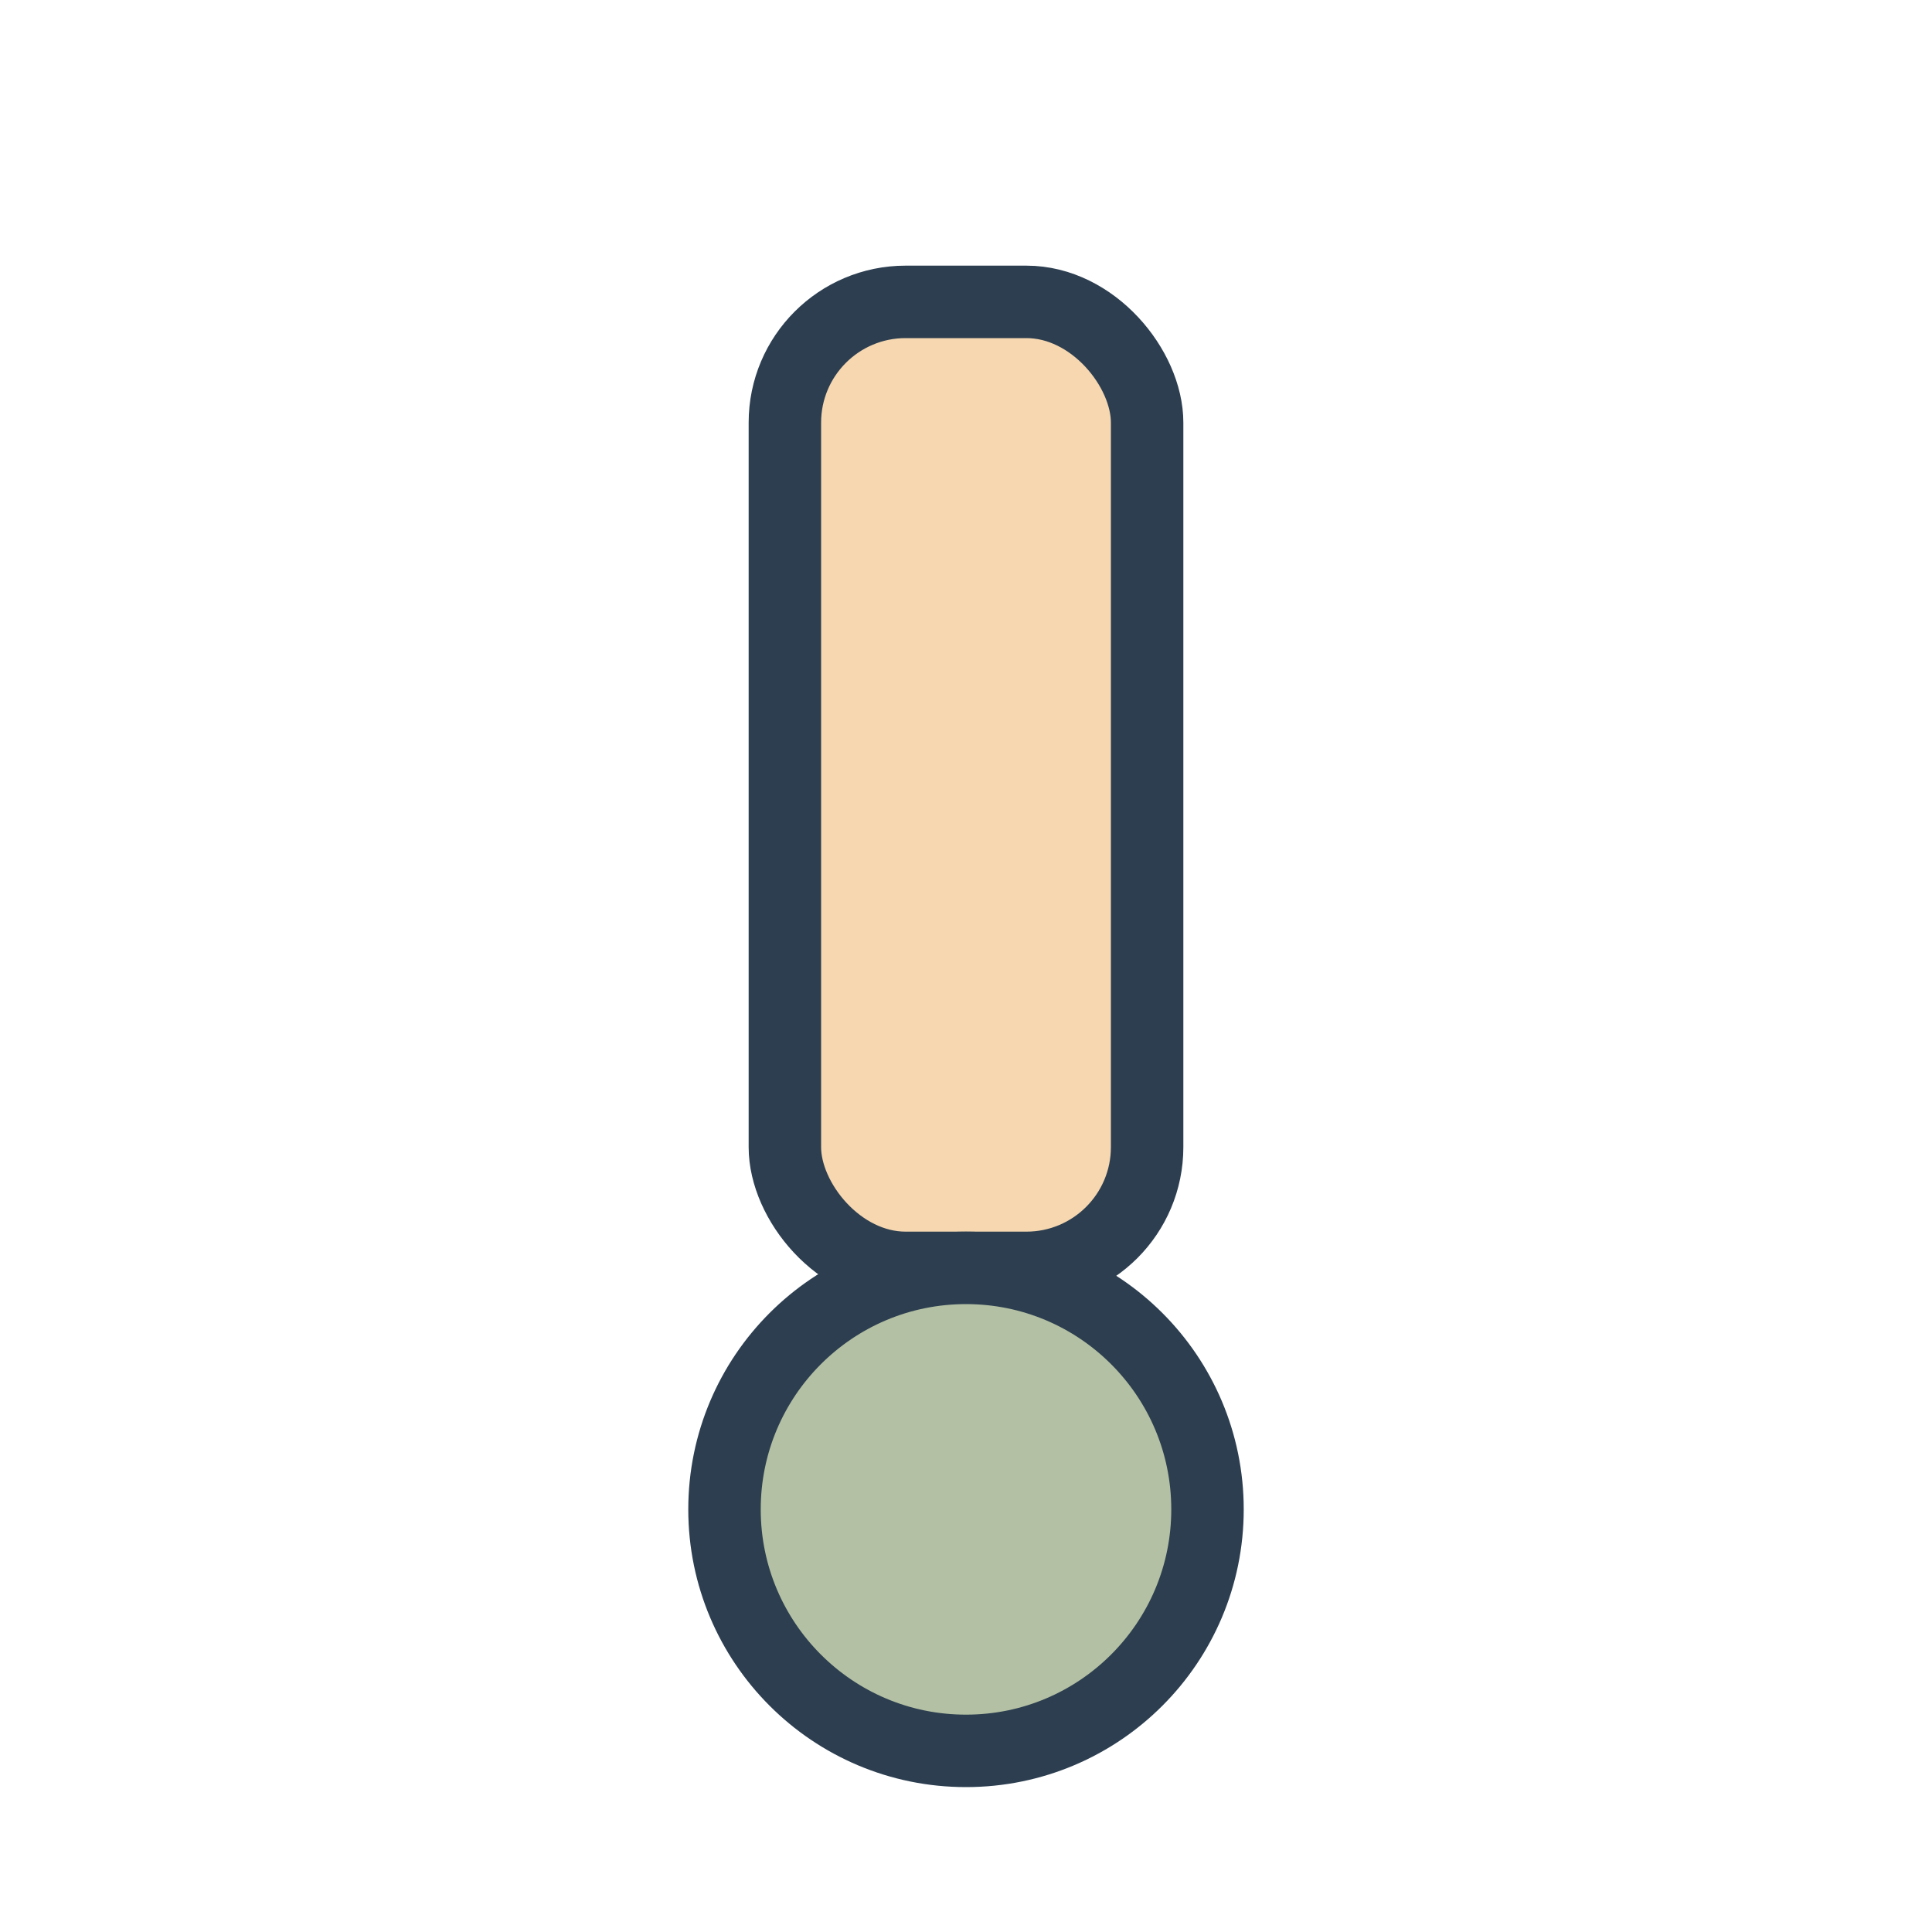 <?xml version="1.0" encoding="UTF-8"?>
<svg xmlns="http://www.w3.org/2000/svg" width="32" height="32" viewBox="0 0 32 32"><rect x="13" y="5" width="6" height="16" rx="2" fill="#F6D7B0" stroke="#2C3E50" stroke-width="1.2"/><ellipse cx="16" cy="25" rx="4" ry="4" fill="#B3C0A3" stroke="#2C3E50" stroke-width="1.2"/></svg>